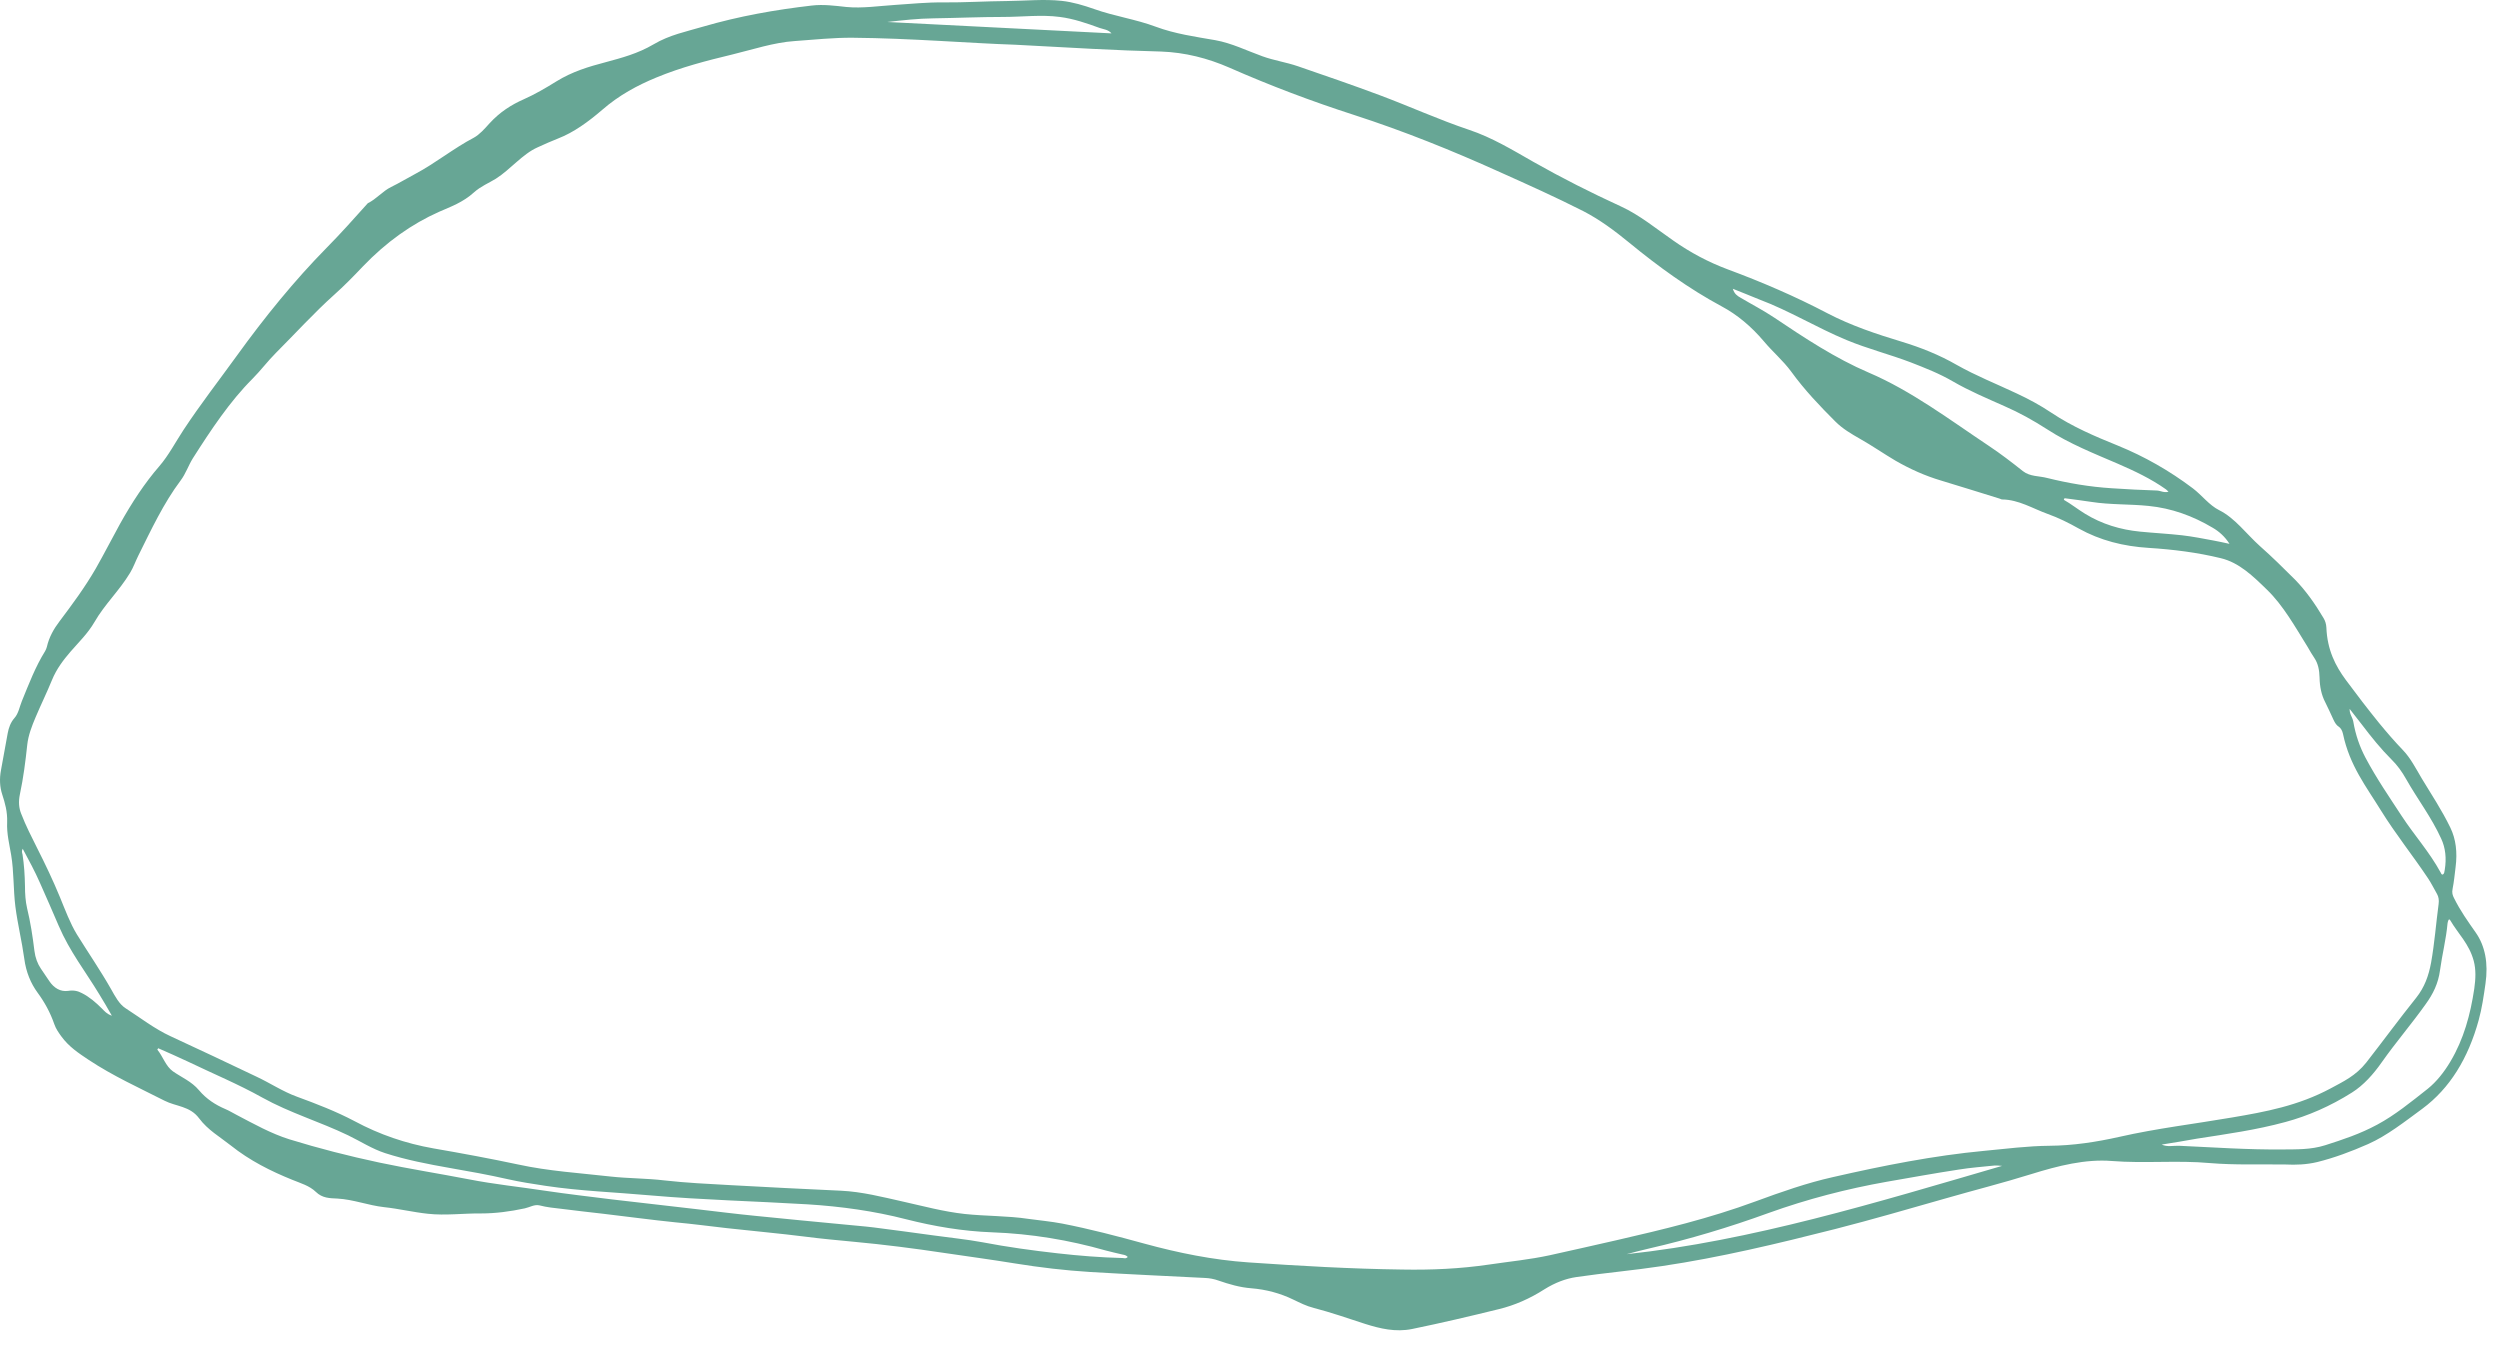 <?xml version="1.0" encoding="UTF-8"?> <svg xmlns="http://www.w3.org/2000/svg" width="143" height="77" viewBox="0 0 143 77" fill="none"> <path d="M63.579 1.909C63.389 1.689 63.129 1.679 62.899 1.599C62.159 1.329 61.409 1.069 60.619 0.969C59.569 0.829 58.469 0.969 57.389 0.969C56.059 0.969 54.729 1.029 53.399 1.049C52.519 1.059 51.639 1.158 50.749 1.258C55.029 1.478 59.309 1.689 63.579 1.909ZM118.089 28.498C118.079 28.529 118.069 28.558 118.049 28.588C118.469 28.828 118.859 29.139 119.269 29.389C120.229 29.979 121.289 30.299 122.409 30.409C123.209 30.488 124.019 30.529 124.819 30.619C125.419 30.689 126.019 30.808 126.619 30.919C126.919 30.968 127.219 31.049 127.529 31.108C127.259 30.689 126.929 30.398 126.569 30.189C125.429 29.509 124.209 29.069 122.899 28.939C121.819 28.828 120.699 28.878 119.629 28.709C119.119 28.628 118.599 28.569 118.089 28.498ZM134.399 40.548C134.389 40.858 134.559 41.008 134.609 41.279C134.739 42.048 134.979 42.718 135.299 43.328C135.929 44.519 136.669 45.589 137.379 46.678C138.099 47.779 138.949 48.709 139.599 49.898C139.629 49.959 139.659 50.048 139.729 50.019C139.819 49.978 139.819 49.858 139.839 49.758C139.949 49.089 139.879 48.498 139.639 47.978C139.069 46.728 138.289 45.728 137.639 44.578C137.399 44.148 137.119 43.758 136.789 43.438C136.189 42.839 135.639 42.158 135.109 41.459C134.879 41.169 134.639 40.858 134.399 40.548ZM1.299 48.548C1.219 48.699 1.269 48.788 1.289 48.879C1.379 49.459 1.419 50.069 1.429 50.688C1.429 51.129 1.459 51.559 1.549 51.949C1.739 52.728 1.869 53.559 1.969 54.389C2.019 54.788 2.149 55.129 2.339 55.408C2.499 55.648 2.659 55.889 2.819 56.118C3.089 56.519 3.459 56.739 3.899 56.678C4.199 56.629 4.449 56.678 4.689 56.809C5.109 57.019 5.479 57.339 5.829 57.688C5.979 57.839 6.119 58.008 6.399 58.099C6.129 57.629 5.909 57.239 5.669 56.858C4.889 55.569 3.989 54.428 3.359 52.959C3.009 52.139 2.649 51.319 2.289 50.508C1.989 49.819 1.639 49.188 1.299 48.548ZM114.519 66.689C114.379 66.678 114.239 66.659 114.089 66.668C113.409 66.739 112.729 66.788 112.049 66.898C110.669 67.109 109.289 67.359 107.909 67.599C105.659 67.999 103.399 68.579 101.149 69.388C98.889 70.209 96.619 70.888 94.349 71.409C93.909 71.508 93.469 71.629 93.039 71.739C100.179 70.978 107.349 68.778 114.519 66.689ZM99.119 16.518C99.199 16.808 99.379 16.928 99.559 17.029C100.199 17.409 100.859 17.748 101.489 18.169C103.229 19.338 104.989 20.498 106.879 21.308C109.339 22.358 111.519 24.009 113.769 25.509C114.429 25.948 115.069 26.439 115.709 26.948C116.119 27.268 116.629 27.218 117.089 27.338C118.299 27.639 119.529 27.849 120.789 27.928C121.649 27.988 122.519 28.029 123.379 28.058C123.589 28.069 123.769 28.198 124.039 28.128C123.959 28.058 123.929 28.009 123.889 27.988C123.029 27.378 122.089 26.939 121.149 26.529C119.779 25.939 118.379 25.389 117.099 24.558C116.309 24.049 115.499 23.599 114.649 23.229C113.659 22.788 112.659 22.369 111.709 21.819C110.939 21.369 110.119 21.049 109.299 20.729C108.089 20.268 106.819 19.948 105.619 19.448C103.929 18.748 102.339 17.768 100.629 17.128C100.149 16.939 99.639 16.718 99.119 16.518ZM9.049 59.959C9.029 59.989 9.019 60.008 8.999 60.038C9.319 60.428 9.479 60.989 9.889 61.279C10.389 61.629 10.959 61.858 11.379 62.358C11.809 62.868 12.329 63.199 12.889 63.438C13.109 63.529 13.309 63.658 13.529 63.769C14.519 64.288 15.499 64.838 16.549 65.168C18.239 65.689 19.959 66.129 21.699 66.499C23.399 66.859 25.119 67.129 26.829 67.459C28.259 67.739 29.719 67.888 31.169 68.109C32.449 68.299 33.739 68.448 35.029 68.609C36.639 68.799 38.259 68.978 39.879 69.168C40.999 69.299 42.109 69.439 43.229 69.549C44.899 69.719 46.579 69.879 48.259 70.038C48.829 70.099 49.409 70.138 49.979 70.209C51.129 70.359 52.269 70.508 53.419 70.668C54.349 70.799 55.279 70.888 56.199 71.058C57.619 71.329 59.049 71.528 60.489 71.689C61.719 71.829 62.959 71.928 64.209 71.959C64.299 71.959 64.389 72.019 64.509 71.898C64.419 71.799 64.309 71.778 64.199 71.758C63.879 71.678 63.569 71.618 63.249 71.528C61.139 70.928 58.979 70.569 56.759 70.489C55.069 70.428 53.429 70.148 51.819 69.739C49.989 69.269 48.109 69.008 46.199 68.888C43.219 68.709 40.209 68.638 37.239 68.379C35.229 68.198 33.189 68.129 31.199 67.829C30.479 67.719 29.749 67.609 29.039 67.448C27.939 67.198 26.829 66.999 25.729 66.808C24.479 66.588 23.239 66.349 22.029 65.959C21.289 65.719 20.609 65.278 19.909 64.939C18.289 64.159 16.579 63.658 14.999 62.779C13.619 62.008 12.169 61.408 10.759 60.728C10.189 60.459 9.619 60.209 9.049 59.959ZM123.649 65.469C123.969 65.618 124.309 65.528 124.639 65.538C126.619 65.629 128.589 65.769 130.579 65.749C131.379 65.739 132.169 65.769 132.999 65.508C133.999 65.189 134.999 64.859 135.979 64.329C136.989 63.788 137.929 63.019 138.879 62.269C139.359 61.879 139.789 61.349 140.159 60.728C140.929 59.438 141.309 58.029 141.529 56.548C141.609 55.989 141.629 55.459 141.499 54.968C141.239 53.989 140.609 53.419 140.159 52.648C140.069 52.489 140.019 52.699 139.999 52.819C139.919 53.718 139.689 54.608 139.569 55.498C139.469 56.258 139.169 56.858 138.749 57.438C137.939 58.578 137.049 59.608 136.239 60.758C135.749 61.459 135.189 62.078 134.539 62.489C133.289 63.279 132.019 63.828 130.729 64.178C129.039 64.638 127.359 64.868 125.679 65.129C125.019 65.249 124.339 65.359 123.649 65.469ZM58.079 2.559C55.399 2.469 52.119 2.189 48.789 2.159C47.689 2.149 46.569 2.269 45.449 2.349C44.269 2.429 43.069 2.829 41.879 3.119C40.429 3.469 38.979 3.839 37.529 4.439C36.469 4.879 35.429 5.429 34.439 6.289C33.649 6.969 32.809 7.579 31.929 7.919C31.539 8.069 31.149 8.249 30.749 8.429C29.889 8.809 29.189 9.699 28.369 10.219C27.949 10.479 27.509 10.649 27.119 10.998C26.479 11.579 25.789 11.819 25.109 12.118C23.559 12.809 22.109 13.829 20.749 15.248C20.219 15.809 19.679 16.358 19.119 16.858C17.969 17.889 16.889 19.078 15.779 20.189C15.319 20.648 14.909 21.198 14.449 21.659C13.149 22.959 12.079 24.569 11.029 26.218C10.779 26.619 10.619 27.108 10.329 27.488C9.359 28.779 8.649 30.299 7.909 31.788C7.749 32.108 7.629 32.459 7.439 32.769C6.819 33.798 5.999 34.548 5.399 35.589C5.019 36.239 4.509 36.728 4.039 37.269C3.629 37.748 3.239 38.248 2.969 38.908C2.679 39.618 2.339 40.309 2.039 41.019C1.819 41.538 1.619 42.059 1.559 42.599C1.459 43.538 1.339 44.489 1.139 45.428C1.049 45.858 1.079 46.209 1.209 46.538C1.479 47.239 1.809 47.879 2.129 48.519C2.589 49.428 3.029 50.349 3.429 51.319C3.729 52.048 4.009 52.809 4.399 53.449C5.049 54.498 5.739 55.498 6.359 56.589C6.589 56.998 6.819 57.438 7.179 57.669C8.029 58.218 8.839 58.849 9.749 59.269C11.399 60.029 13.039 60.809 14.679 61.589C15.449 61.949 16.179 62.438 16.979 62.728C18.099 63.139 19.219 63.569 20.279 64.129C21.709 64.898 23.209 65.409 24.799 65.689C26.419 65.969 28.039 66.269 29.639 66.609C31.379 66.989 33.169 67.099 34.939 67.299C35.949 67.409 36.989 67.398 37.999 67.519C39.239 67.659 40.499 67.719 41.749 67.788C43.869 67.909 45.989 68.008 48.109 68.109C49.319 68.168 50.479 68.469 51.639 68.728C52.809 68.989 53.979 69.308 55.179 69.439C56.389 69.569 57.619 69.538 58.819 69.719C59.469 69.808 60.119 69.868 60.759 69.989C62.349 70.299 63.909 70.709 65.469 71.138C67.409 71.668 69.379 72.069 71.409 72.209C74.329 72.409 77.259 72.579 80.209 72.618C81.859 72.648 83.509 72.579 85.199 72.329C86.349 72.159 87.499 72.049 88.649 71.799C89.919 71.519 91.199 71.228 92.469 70.939C95.119 70.329 97.769 69.698 100.419 68.719C101.889 68.178 103.369 67.659 104.849 67.329C107.739 66.668 110.619 66.099 113.489 65.829C114.739 65.709 115.999 65.549 117.239 65.538C118.559 65.528 119.889 65.329 121.229 65.028C123.389 64.538 125.529 64.288 127.679 63.919C129.559 63.599 131.449 63.258 133.329 62.248C134.029 61.868 134.749 61.538 135.349 60.779C136.309 59.548 137.239 58.279 138.209 57.069C138.679 56.478 138.919 55.819 139.059 55.059C139.259 53.938 139.339 52.828 139.489 51.709C139.519 51.489 139.489 51.298 139.399 51.139C139.229 50.839 139.069 50.519 138.889 50.248C138.009 48.928 137.039 47.728 136.189 46.358C135.359 45.008 134.399 43.798 134.019 41.978C133.979 41.798 133.899 41.648 133.779 41.569C133.649 41.489 133.559 41.349 133.479 41.178C133.319 40.839 133.169 40.489 132.999 40.158C132.789 39.758 132.689 39.279 132.679 38.758C132.669 38.319 132.589 37.949 132.389 37.648C132.249 37.449 132.129 37.228 131.999 37.008C131.279 35.849 130.599 34.629 129.679 33.739C128.879 32.959 128.079 32.178 127.029 31.928C125.679 31.599 124.299 31.428 122.889 31.338C121.469 31.248 120.139 30.919 118.899 30.229C118.329 29.909 117.749 29.619 117.129 29.398C116.269 29.088 115.469 28.578 114.519 28.569C114.469 28.569 114.419 28.529 114.369 28.518C113.259 28.178 112.139 27.819 111.029 27.488C110.119 27.218 109.249 26.828 108.419 26.349C107.739 25.948 107.079 25.488 106.389 25.099C105.899 24.819 105.399 24.529 104.979 24.108C104.099 23.229 103.229 22.319 102.459 21.259C101.979 20.608 101.389 20.119 100.889 19.518C100.169 18.669 99.369 17.998 98.469 17.518C96.609 16.518 94.869 15.258 93.189 13.879C92.359 13.198 91.499 12.559 90.569 12.079C88.989 11.278 87.389 10.559 85.779 9.838C83.059 8.608 80.299 7.498 77.459 6.578C75.039 5.798 72.659 4.899 70.319 3.869C69.079 3.329 67.789 2.998 66.409 2.948C63.859 2.888 61.289 2.729 58.079 2.559ZM126.409 66.528C124.559 66.359 122.649 66.558 120.799 66.409C119.289 66.288 117.739 66.678 116.189 67.159C114.559 67.668 112.919 68.079 111.289 68.549C109.189 69.148 107.089 69.758 104.979 70.299C101.679 71.138 98.379 71.928 95.079 72.418C93.439 72.668 91.799 72.808 90.159 73.049C89.559 73.138 88.949 73.368 88.339 73.749C87.499 74.288 86.619 74.668 85.749 74.879C84.089 75.288 82.429 75.678 80.769 76.019C79.829 76.209 78.949 75.999 78.089 75.728C77.109 75.409 76.129 75.069 75.129 74.808C74.729 74.709 74.359 74.519 73.979 74.338C73.219 73.969 72.419 73.758 71.569 73.689C70.919 73.638 70.309 73.459 69.699 73.249C69.449 73.159 69.189 73.109 68.929 73.099C66.739 72.989 64.539 72.888 62.359 72.758C60.909 72.668 59.479 72.499 58.059 72.269C56.709 72.049 55.359 71.868 54.009 71.668C52.289 71.409 50.569 71.189 48.829 71.028C47.909 70.939 46.999 70.859 46.079 70.739C44.579 70.549 43.069 70.418 41.569 70.249C40.589 70.138 39.619 70.008 38.639 69.918C37.259 69.778 35.879 69.588 34.509 69.428C33.719 69.338 32.929 69.249 32.139 69.148C31.709 69.099 31.279 69.058 30.859 68.948C30.569 68.879 30.299 69.058 30.019 69.118C29.179 69.299 28.349 69.409 27.519 69.409C26.509 69.398 25.479 69.538 24.479 69.428C23.629 69.338 22.809 69.138 21.969 69.049C21.059 68.948 20.219 68.609 19.299 68.558C18.859 68.538 18.439 68.538 18.069 68.178C17.699 67.819 17.189 67.678 16.729 67.489C15.489 66.989 14.289 66.388 13.199 65.519C12.579 65.028 11.889 64.638 11.389 63.968C10.859 63.258 10.069 63.298 9.409 62.959C7.949 62.218 6.469 61.548 5.079 60.629C4.509 60.248 3.939 59.879 3.499 59.269C3.349 59.059 3.199 58.849 3.109 58.589C2.869 57.898 2.539 57.309 2.149 56.779C1.759 56.248 1.489 55.599 1.389 54.839C1.249 53.819 1.009 52.868 0.879 51.849C0.759 50.889 0.799 49.858 0.639 48.908C0.539 48.298 0.379 47.699 0.409 47.029C0.429 46.428 0.289 45.938 0.129 45.449C-0.011 45.019 -0.041 44.559 0.059 44.038C0.189 43.339 0.309 42.648 0.439 41.949C0.499 41.618 0.609 41.319 0.829 41.069C1.059 40.809 1.119 40.428 1.249 40.108C1.649 39.129 2.029 38.129 2.579 37.248C2.619 37.178 2.659 37.089 2.679 37.008C2.809 36.438 3.079 35.968 3.399 35.548C4.129 34.578 4.849 33.608 5.479 32.519C5.959 31.678 6.399 30.808 6.869 29.959C7.539 28.759 8.269 27.639 9.119 26.659C9.639 26.058 10.039 25.288 10.499 24.588C11.469 23.119 12.519 21.768 13.539 20.358C15.149 18.128 16.849 16.038 18.689 14.168C19.479 13.368 20.239 12.518 20.999 11.668C21.019 11.649 21.029 11.629 21.049 11.618C21.509 11.399 21.909 10.918 22.369 10.698C22.839 10.469 23.299 10.188 23.769 9.939C24.899 9.339 25.969 8.469 27.099 7.879C27.429 7.699 27.719 7.368 27.989 7.068C28.599 6.398 29.259 5.989 29.959 5.679C30.589 5.399 31.209 5.039 31.819 4.659C32.739 4.089 33.689 3.809 34.639 3.559C35.559 3.309 36.479 3.069 37.379 2.539C38.309 1.989 39.259 1.808 40.199 1.528C42.289 0.919 44.359 0.558 46.429 0.318C47.099 0.238 47.759 0.329 48.409 0.399C49.329 0.488 50.289 0.339 51.229 0.279C52.129 0.219 53.039 0.128 53.939 0.138C55.159 0.148 56.389 0.069 57.609 0.059C58.649 0.049 59.709 -0.061 60.729 0.049C61.369 0.119 61.989 0.308 62.589 0.518C63.739 0.928 64.959 1.099 66.109 1.528C67.209 1.938 68.369 2.099 69.519 2.299C70.459 2.469 71.319 2.899 72.209 3.219C72.869 3.459 73.569 3.559 74.239 3.789C75.809 4.329 77.379 4.868 78.929 5.448C80.639 6.088 82.309 6.849 84.039 7.429C85.329 7.859 86.519 8.578 87.709 9.258C89.349 10.188 91.019 11.028 92.719 11.809C93.789 12.299 94.729 13.079 95.709 13.758C96.689 14.448 97.729 14.998 98.829 15.409C100.769 16.128 102.679 16.948 104.529 17.919C105.889 18.628 107.329 19.108 108.789 19.549C109.869 19.878 110.929 20.299 111.919 20.869C113.029 21.498 114.199 21.959 115.339 22.498C116.029 22.819 116.699 23.178 117.339 23.608C118.539 24.409 119.829 24.959 121.139 25.488C122.659 26.108 124.089 26.919 125.439 27.939C125.949 28.328 126.369 28.898 126.929 29.178C127.839 29.628 128.489 30.538 129.259 31.229C129.949 31.838 130.609 32.489 131.269 33.148C131.889 33.779 132.429 34.548 132.909 35.358C132.999 35.508 133.059 35.688 133.069 35.898C133.119 37.178 133.589 38.089 134.179 38.889C134.799 39.728 135.429 40.548 136.069 41.339C136.519 41.889 136.979 42.419 137.459 42.919C137.879 43.358 138.189 43.959 138.519 44.519C139.079 45.449 139.669 46.328 140.159 47.339C140.479 47.998 140.569 48.748 140.459 49.608C140.409 50.019 140.369 50.428 140.289 50.839C140.239 51.059 140.289 51.218 140.369 51.368C140.729 52.099 141.169 52.709 141.609 53.339C142.149 54.108 142.339 55.089 142.169 56.269C142.069 56.968 141.969 57.669 141.779 58.358C141.179 60.538 140.129 62.258 138.559 63.419C137.539 64.168 136.539 64.959 135.459 65.439C134.489 65.868 133.519 66.228 132.549 66.469C131.929 66.618 131.319 66.638 130.729 66.609C129.289 66.588 127.839 66.648 126.409 66.528Z" fill="#67A695"></path> </svg> 